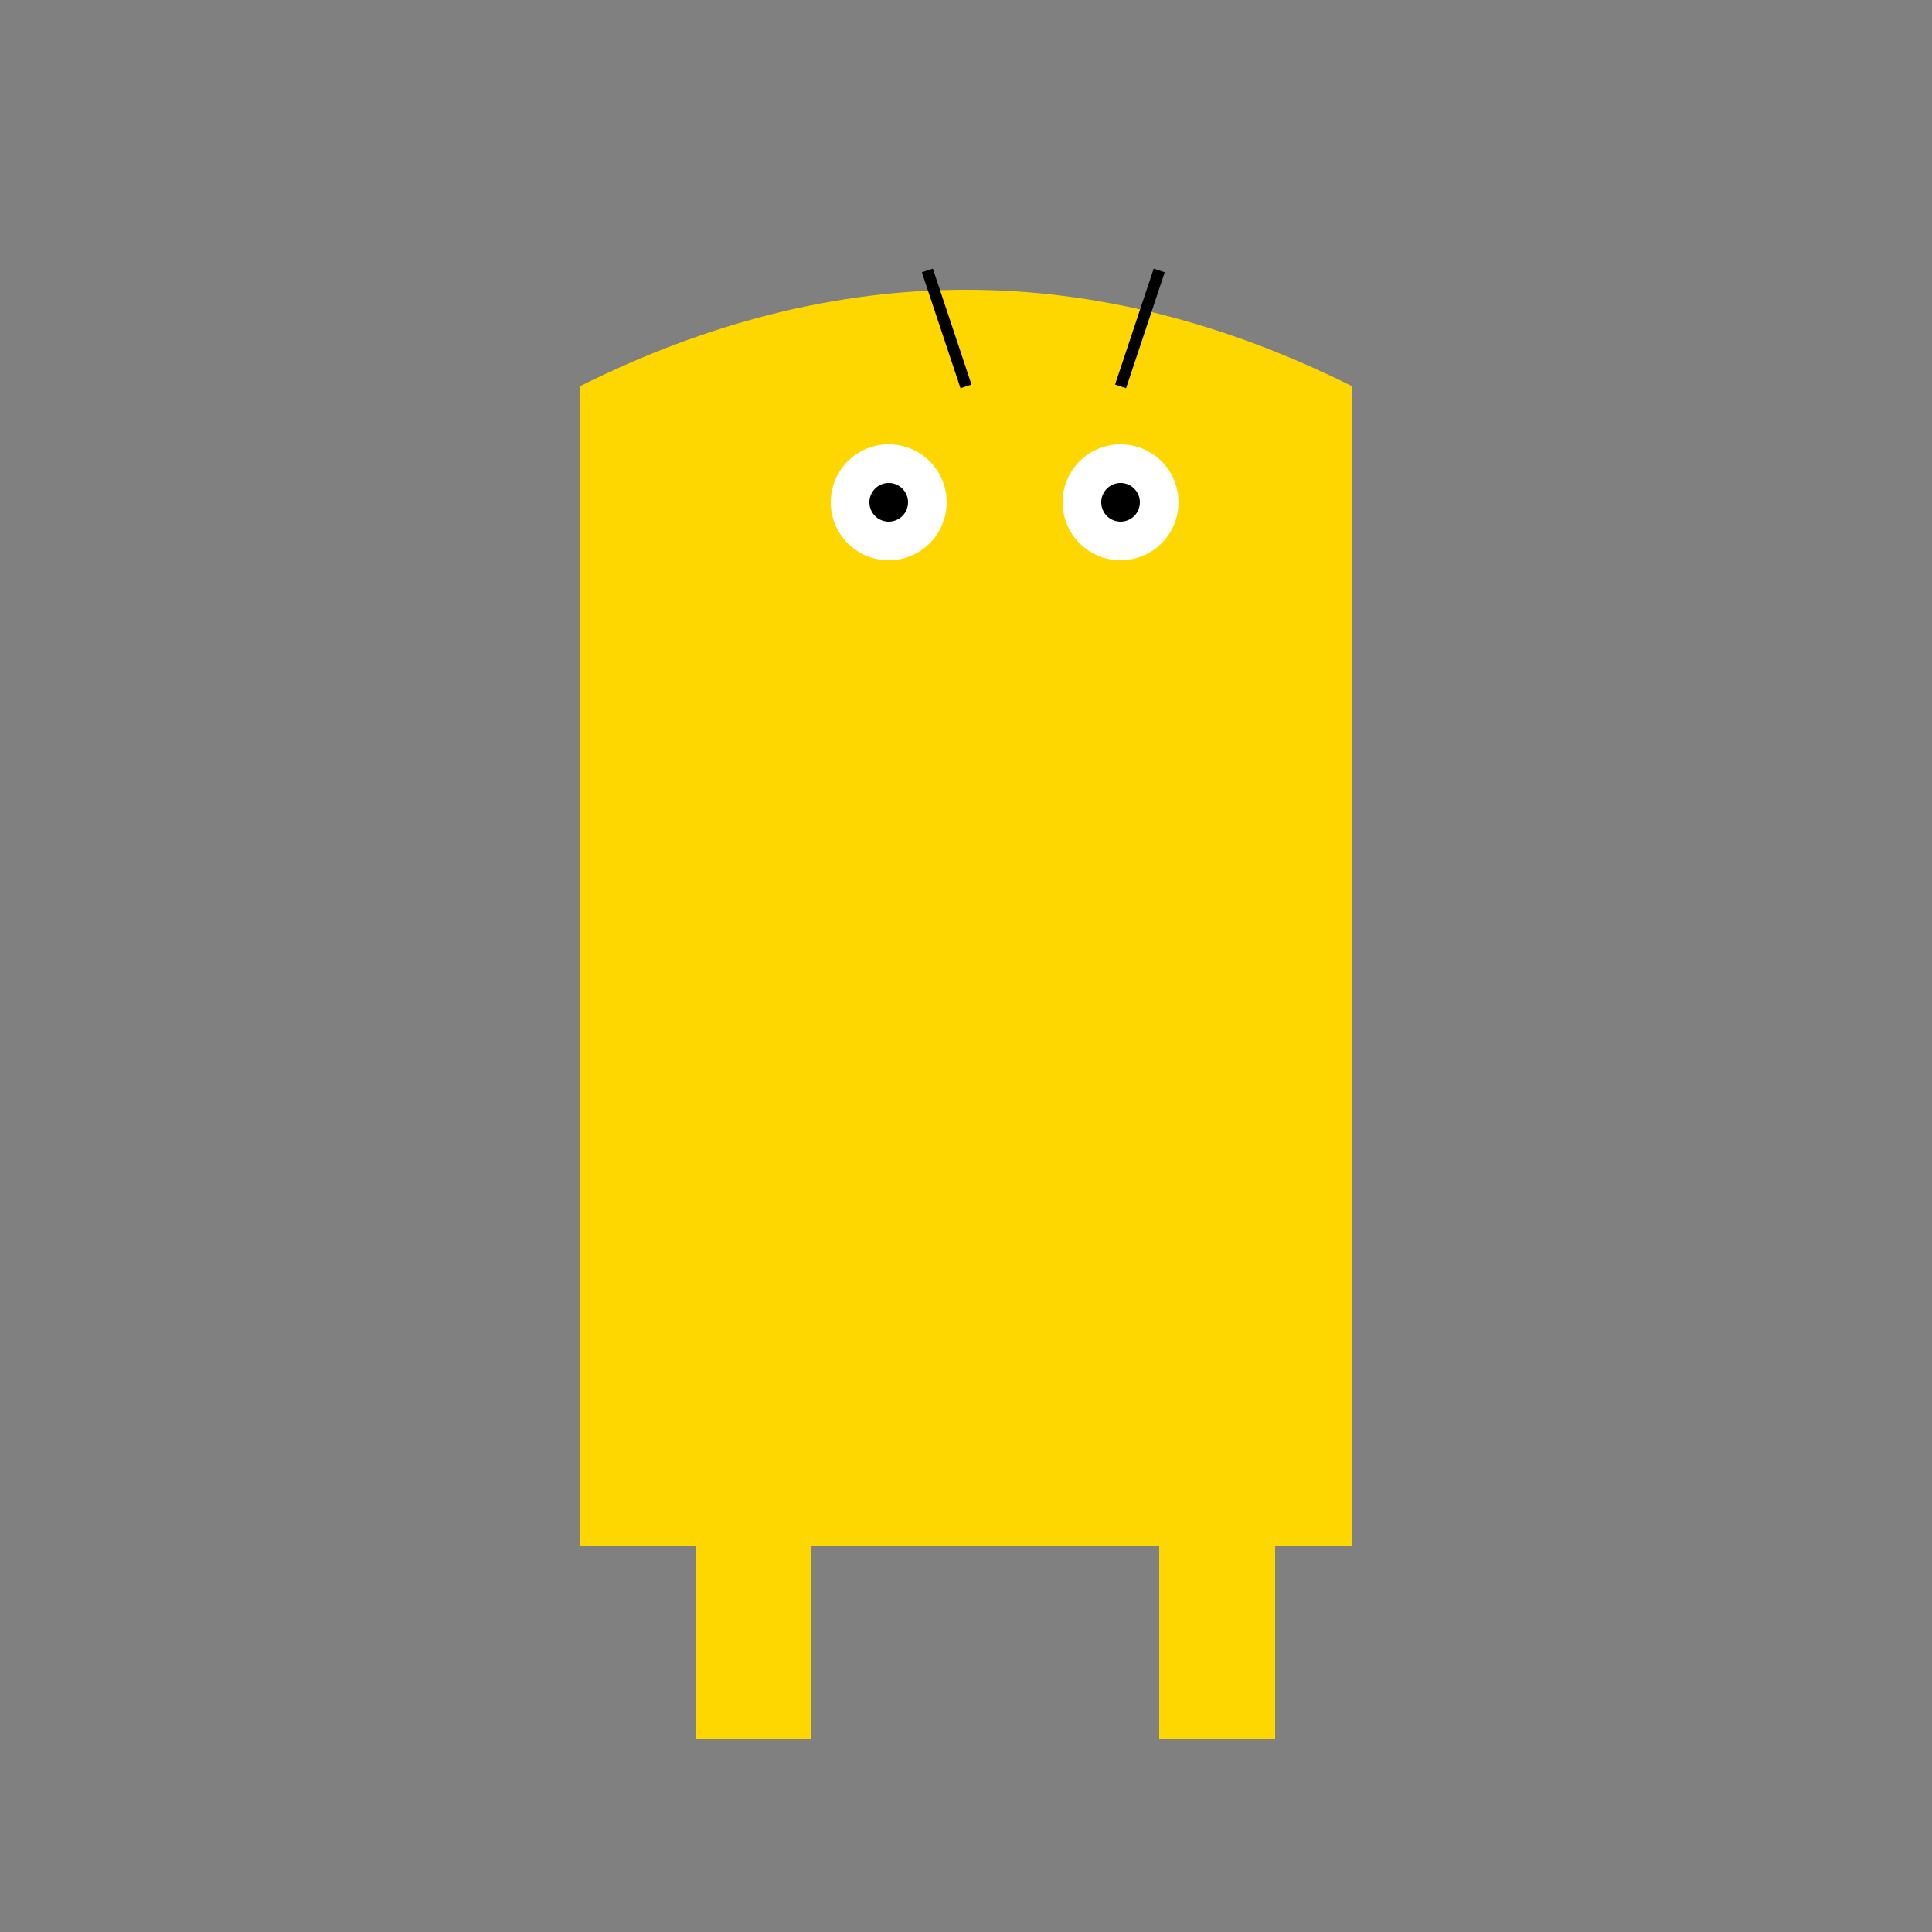 <!--

Generated by DrawGPT.
Free, open source, AI generated images in SVG, PNG, and HTML Canvas format.
https://drawgpt.ai

Created: 2024-02-08T19:21:37.801Z
Link: https://drawgpt.ai/prompt/161984/

-->
<svg xmlns="http://www.w3.org/2000/svg" xmlns:xlink="http://www.w3.org/1999/xlink" width="500" height="500"><rect width="100%" height="100%" fill="#808080" stroke="none"/><defs/><g><rect fill="#FFD700" stroke="none" x="150" y="100" width="200" height="300"/><path fill="#FFD700" stroke="none" paint-order="stroke fill markers" d=" M 150 100 Q 250 50 350 100 L 300 150 L 200 150 Z"/><path fill="#FFFFFF" stroke="none" paint-order="stroke fill markers" d=" M 245 130 A 15 15 0 1 1 245 129.985"/><path fill="#FFFFFF" stroke="none" paint-order="stroke fill markers" d=" M 305 130 A 15 15 0 1 1 305 129.985"/><path fill="#000000" stroke="none" paint-order="stroke fill markers" d=" M 235 130 A 5 5 0 1 1 235 129.995"/><path fill="#000000" stroke="none" paint-order="stroke fill markers" d=" M 295 130 A 5 5 0 1 1 295 129.995"/><path fill="none" stroke="#000000" paint-order="fill stroke markers" d=" M 250 100 L 240 70" stroke-miterlimit="10" stroke-width="3" stroke-dasharray=""/><path fill="none" stroke="#000000" paint-order="fill stroke markers" d=" M 290 100 L 300 70" stroke-miterlimit="10" stroke-width="3" stroke-dasharray=""/><rect fill="#FFD700" stroke="none" x="180" y="400" width="30" height="50"/><rect fill="#FFD700" stroke="none" x="300" y="400" width="30" height="50"/></g></svg>